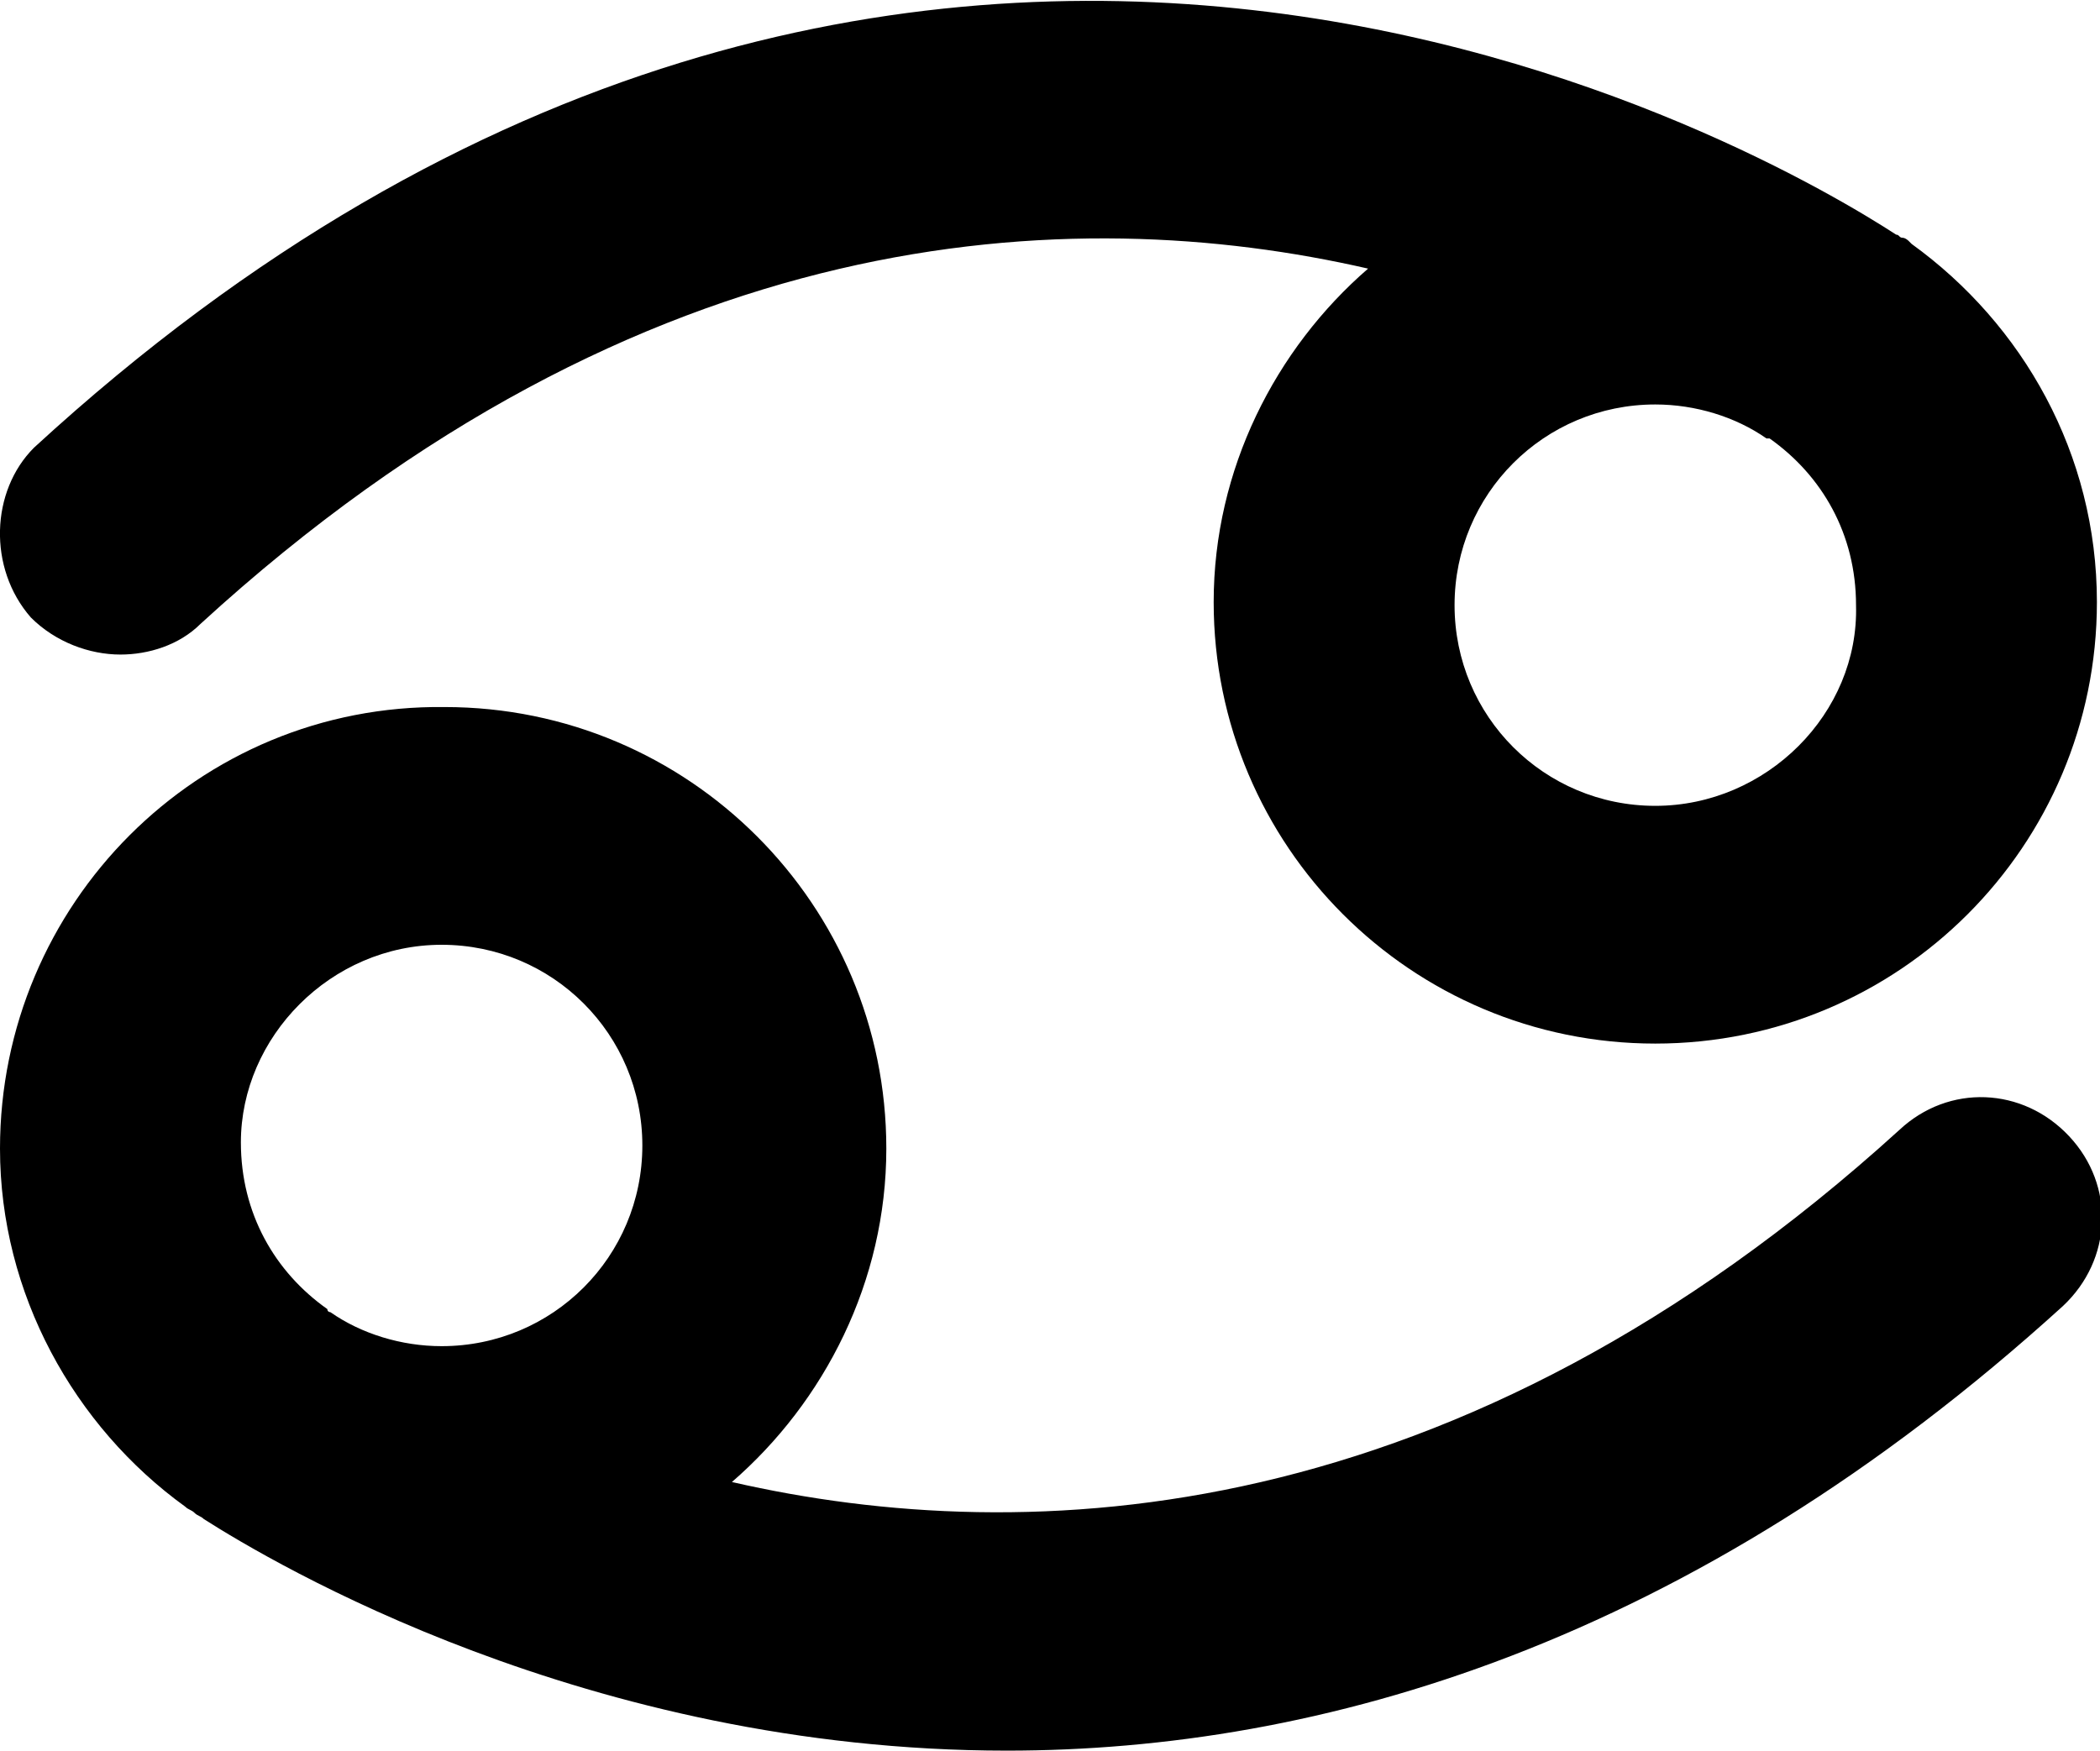 <?xml version="1.0" encoding="utf-8"?>
<!-- Generator: Adobe Illustrator 21.1.0, SVG Export Plug-In . SVG Version: 6.00 Build 0)  -->
<svg version="1.0" id="Ebene_1" xmlns="http://www.w3.org/2000/svg" xmlns:xlink="http://www.w3.org/1999/xlink" x="0px" y="0px"
	 width="68px" height="56.7px" viewBox="0 0 68 56.7" enable-background="new 0 0 68 56.7" xml:space="preserve">
<g>
	<path d="M6,48.8C6,48.8,6,48.8,6,48.8c0.1,0.1,0.2,0.1,0.3,0.2c0.1,0.1,0.2,0.1,0.3,0.2c2.2,1.4,12.4,7.5,26,7.5
		c10.1,0,22.1-3.4,34.2-14.4c1.6-1.5,1.7-3.9,0.2-5.5c-1.5-1.6-3.9-1.7-5.5-0.2C47.2,49.6,33.3,50.2,23.7,48c3-2.6,5-6.5,5-10.8
		c0-7.9-6.4-14.3-14.3-14.3C6.4,22.8,0,29.3,0,37.2C0,41.9,2.4,46.2,6,48.8z M14.3,30.6c3.6,0,6.5,2.9,6.5,6.5
		c0,3.6-2.9,6.5-6.5,6.5c-1.3,0-2.6-0.4-3.6-1.1c0,0-0.1,0-0.1-0.1c-1.7-1.2-2.8-3.1-2.8-5.4C7.8,33.6,10.7,30.6,14.3,30.6z"/>
	<path d="M3.9,21.2c0.9,0,1.9-0.3,2.6-1C20.8,7.1,34.7,6.5,44.3,8.7c-3,2.6-5,6.5-5,10.8c0,7.9,6.4,14.3,14.3,14.3
		c7.9,0,14.3-6.4,14.3-14.3c0-4.8-2.4-9-6-11.6c0,0-0.1-0.1-0.1-0.1c0,0-0.1-0.1-0.2-0.1c-0.1,0-0.1-0.1-0.2-0.1
		c-3.7-2.4-31.8-19.3-60.3,6.9C-0.3,15.9-0.4,18.4,1,20C1.8,20.8,2.9,21.2,3.9,21.2z M53.6,26.1c-3.6,0-6.5-2.9-6.5-6.5
		c0-3.6,2.9-6.5,6.5-6.5c1.3,0,2.6,0.4,3.6,1.1c0,0,0.1,0,0.1,0c1.7,1.2,2.8,3.1,2.8,5.4C60.2,23.1,57.2,26.1,53.6,26.1z"/>
</g>
</svg>
